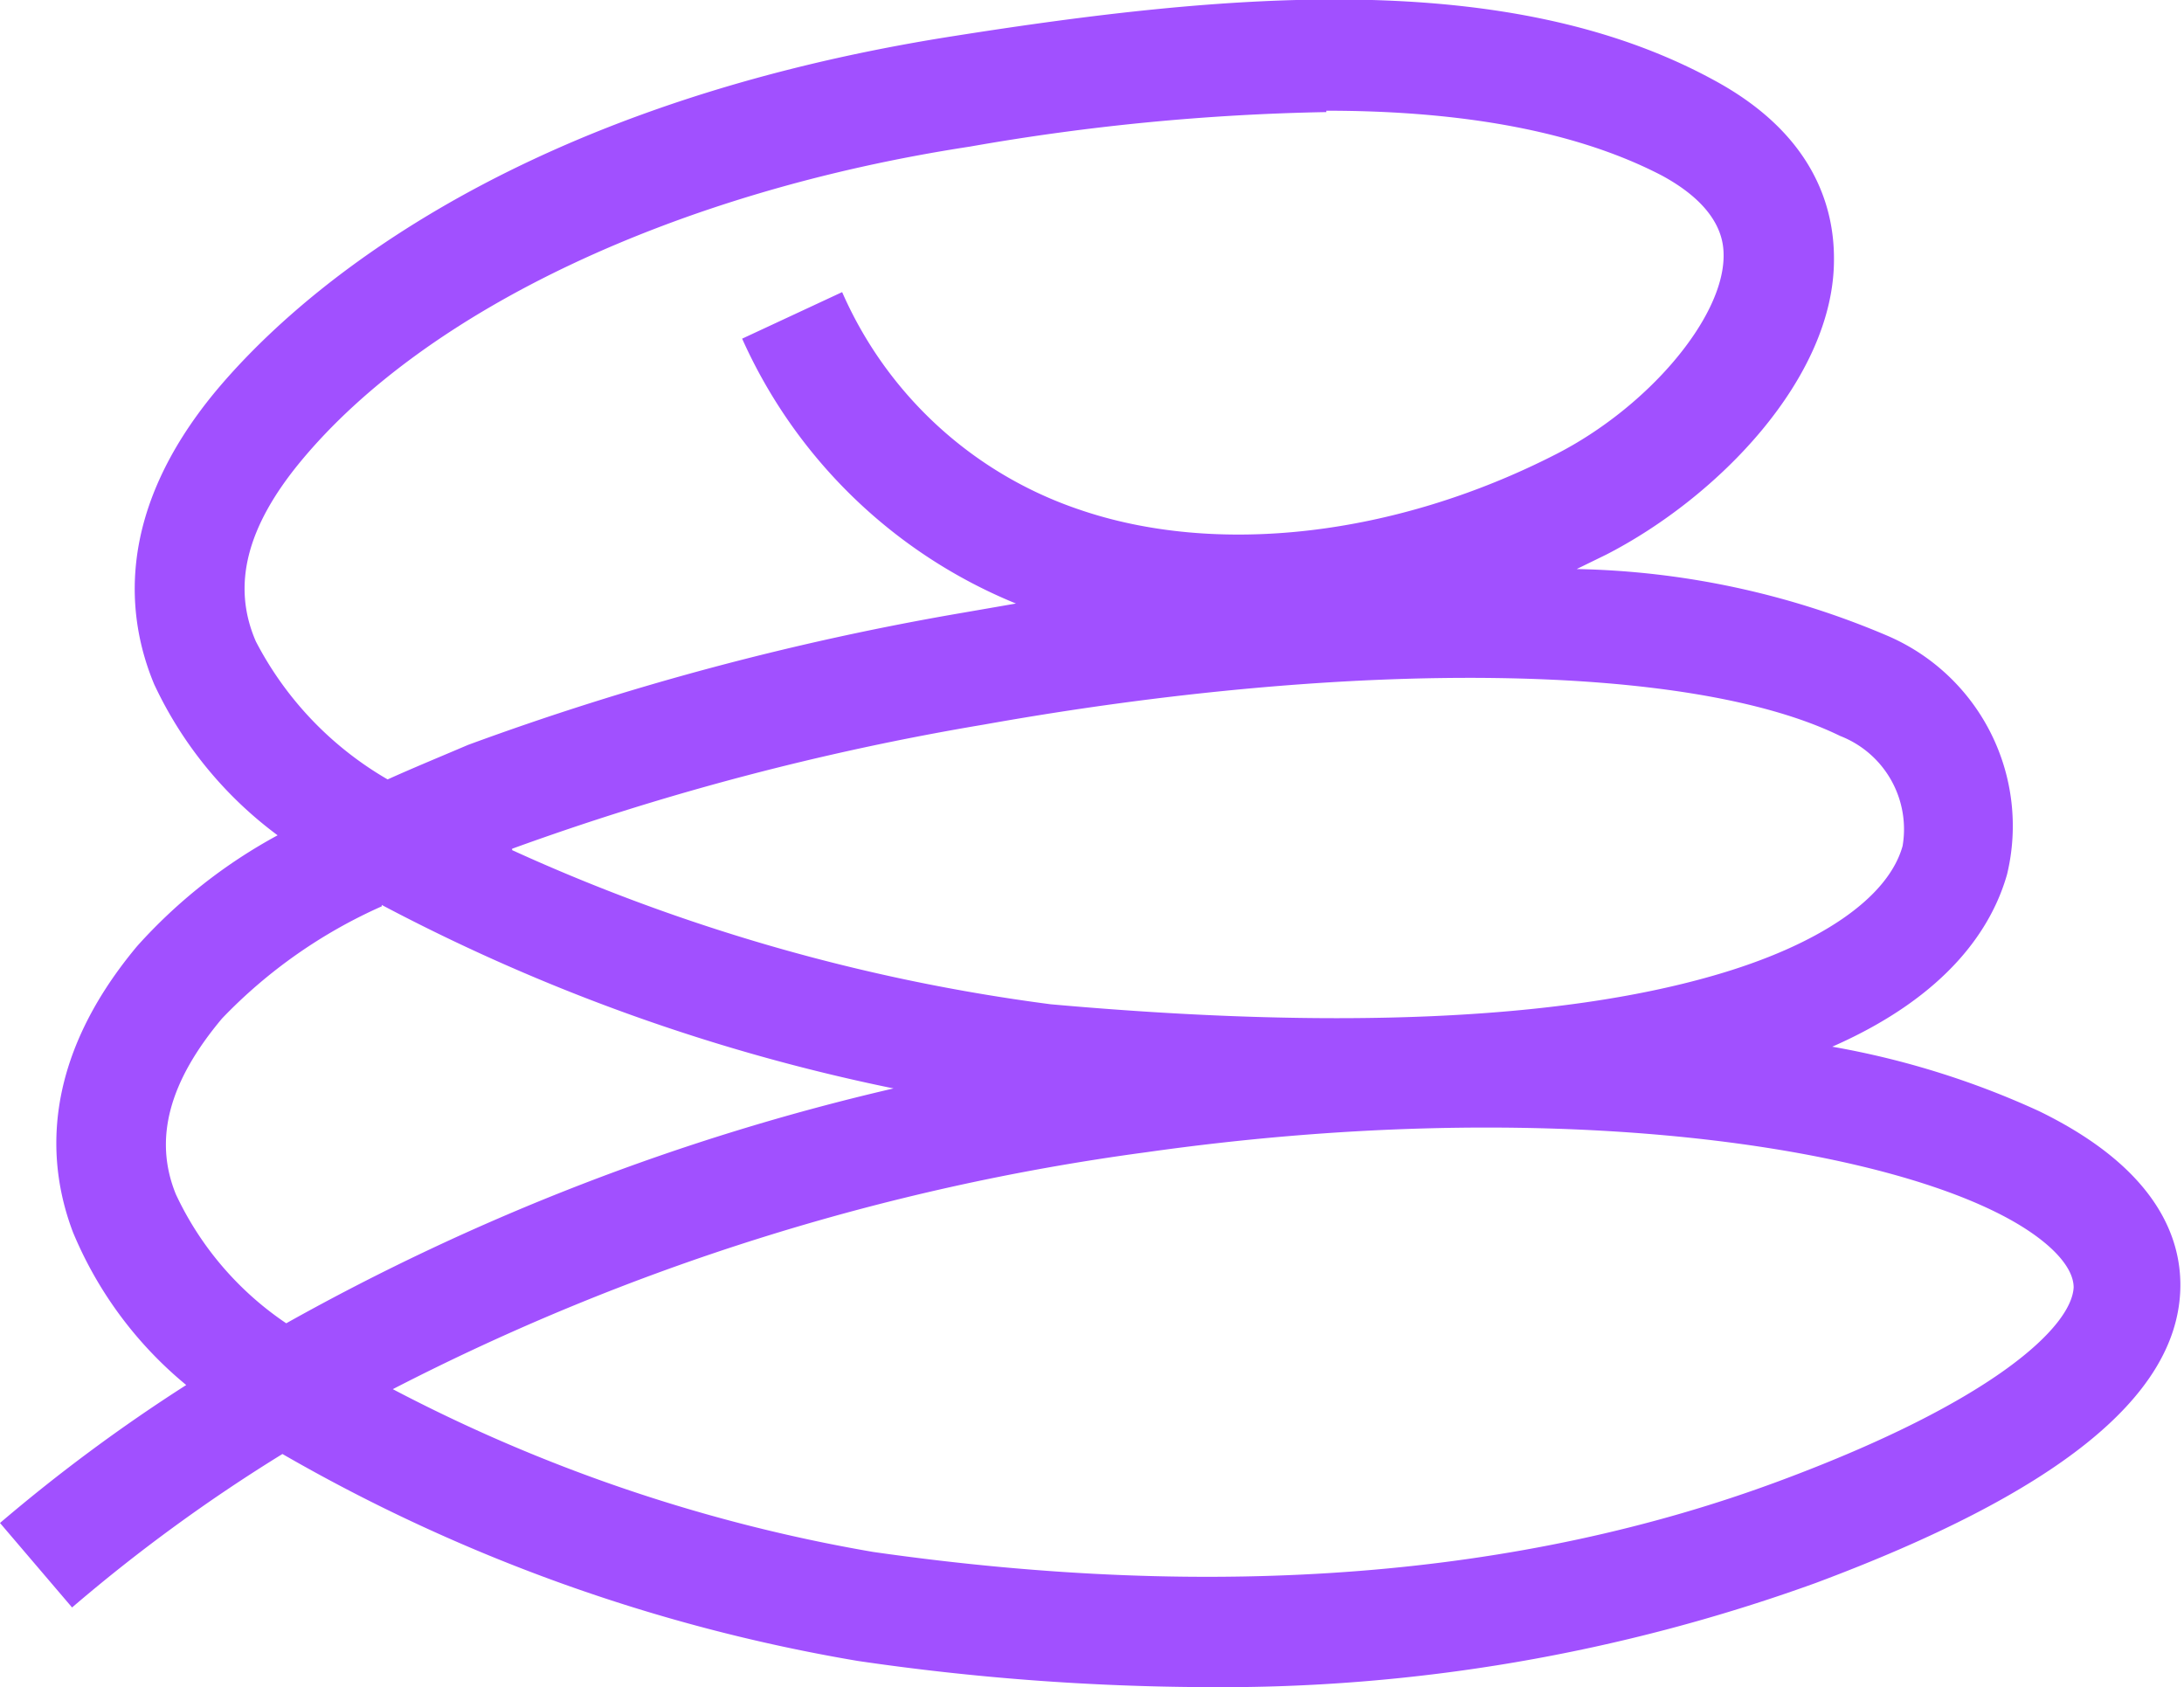 <svg id="Layer_1" data-name="Layer 1" xmlns="http://www.w3.org/2000/svg" width="63.33" height="48.92" viewBox="0 0 63.33 48.92"><defs><style>.cls-1{fill:#a150ff;}</style></defs><path class="cls-1" d="M35.36,56.76A71.52,71.52,0,0,1,25.25,56,50.07,50.07,0,0,1,8.57,50a48.27,48.27,0,0,0-6.1,4.45L.38,52a49,49,0,0,1,5.4-4A11.4,11.4,0,0,1,2.5,43.58c-.73-1.91-1-4.89,1.86-8.31a15.19,15.19,0,0,1,4.07-3.21,11.52,11.52,0,0,1-3.58-4.38c-.8-1.92-1.15-4.95,1.78-8.49,2-2.4,8-8.2,21.38-10.3,7.92-1.25,16.08-2,22.08,1.28,2.9,1.57,3.48,3.7,3.47,5.2,0,3.42-3.35,6.88-6.6,8.55l-.86.42a24.13,24.13,0,0,1,9,1.93,6,6,0,0,1,3.48,6.92c-.43,1.52-1.68,3.51-5.07,5a24.49,24.49,0,0,1,6,1.87c3.51,1.71,4.16,3.79,4.09,5.24-.15,3.08-3.61,5.84-10.57,8.44A50.7,50.7,0,0,1,35.36,56.76ZM11.77,48.12A47.06,47.06,0,0,0,25.7,52.84c10,1.43,18.8.73,26.31-2.07,6.18-2.3,8.44-4.46,8.5-5.6,0-.66-.83-1.49-2.31-2.21-4.1-2-13.29-3.31-24.58-1.71A67.09,67.09,0,0,0,11.77,48.12Zm-.32-14a14.64,14.64,0,0,0-4.63,3.25c-1.52,1.81-2,3.48-1.34,5.1a9.21,9.21,0,0,0,3.2,3.74A67,67,0,0,1,26.29,39.4,55.51,55.51,0,0,1,11.45,34.08Zm3.78-1.63a54.6,54.6,0,0,0,15.62,4.47c8.27.74,14.73.46,19.21-.83,3.07-.88,5.07-2.25,5.49-3.76a2.9,2.9,0,0,0-1.81-3.19c-4.33-2.12-14.08-2.25-24.83-.33A77.67,77.67,0,0,0,15.23,32.45Zm23.61-21.4a66.36,66.36,0,0,0-10.33,1C20,13.39,12.73,16.82,9.09,21.23c-1.55,1.88-2,3.58-1.29,5.21a9.88,9.88,0,0,0,3.82,4c.73-.33,1.51-.65,2.33-1a81.2,81.2,0,0,1,14.39-3.84l1.5-.26a14.85,14.85,0,0,1-7.94-7.68l2.9-1.35a11.53,11.53,0,0,0,6.86,6.3c4,1.38,9.19.78,13.84-1.6,2.66-1.36,4.84-3.93,4.86-5.73,0-.34,0-1.38-1.79-2.35C45.84,11.51,42.3,11.05,38.84,11.05Z" transform="translate(-0.38 -7.84)"/></svg>